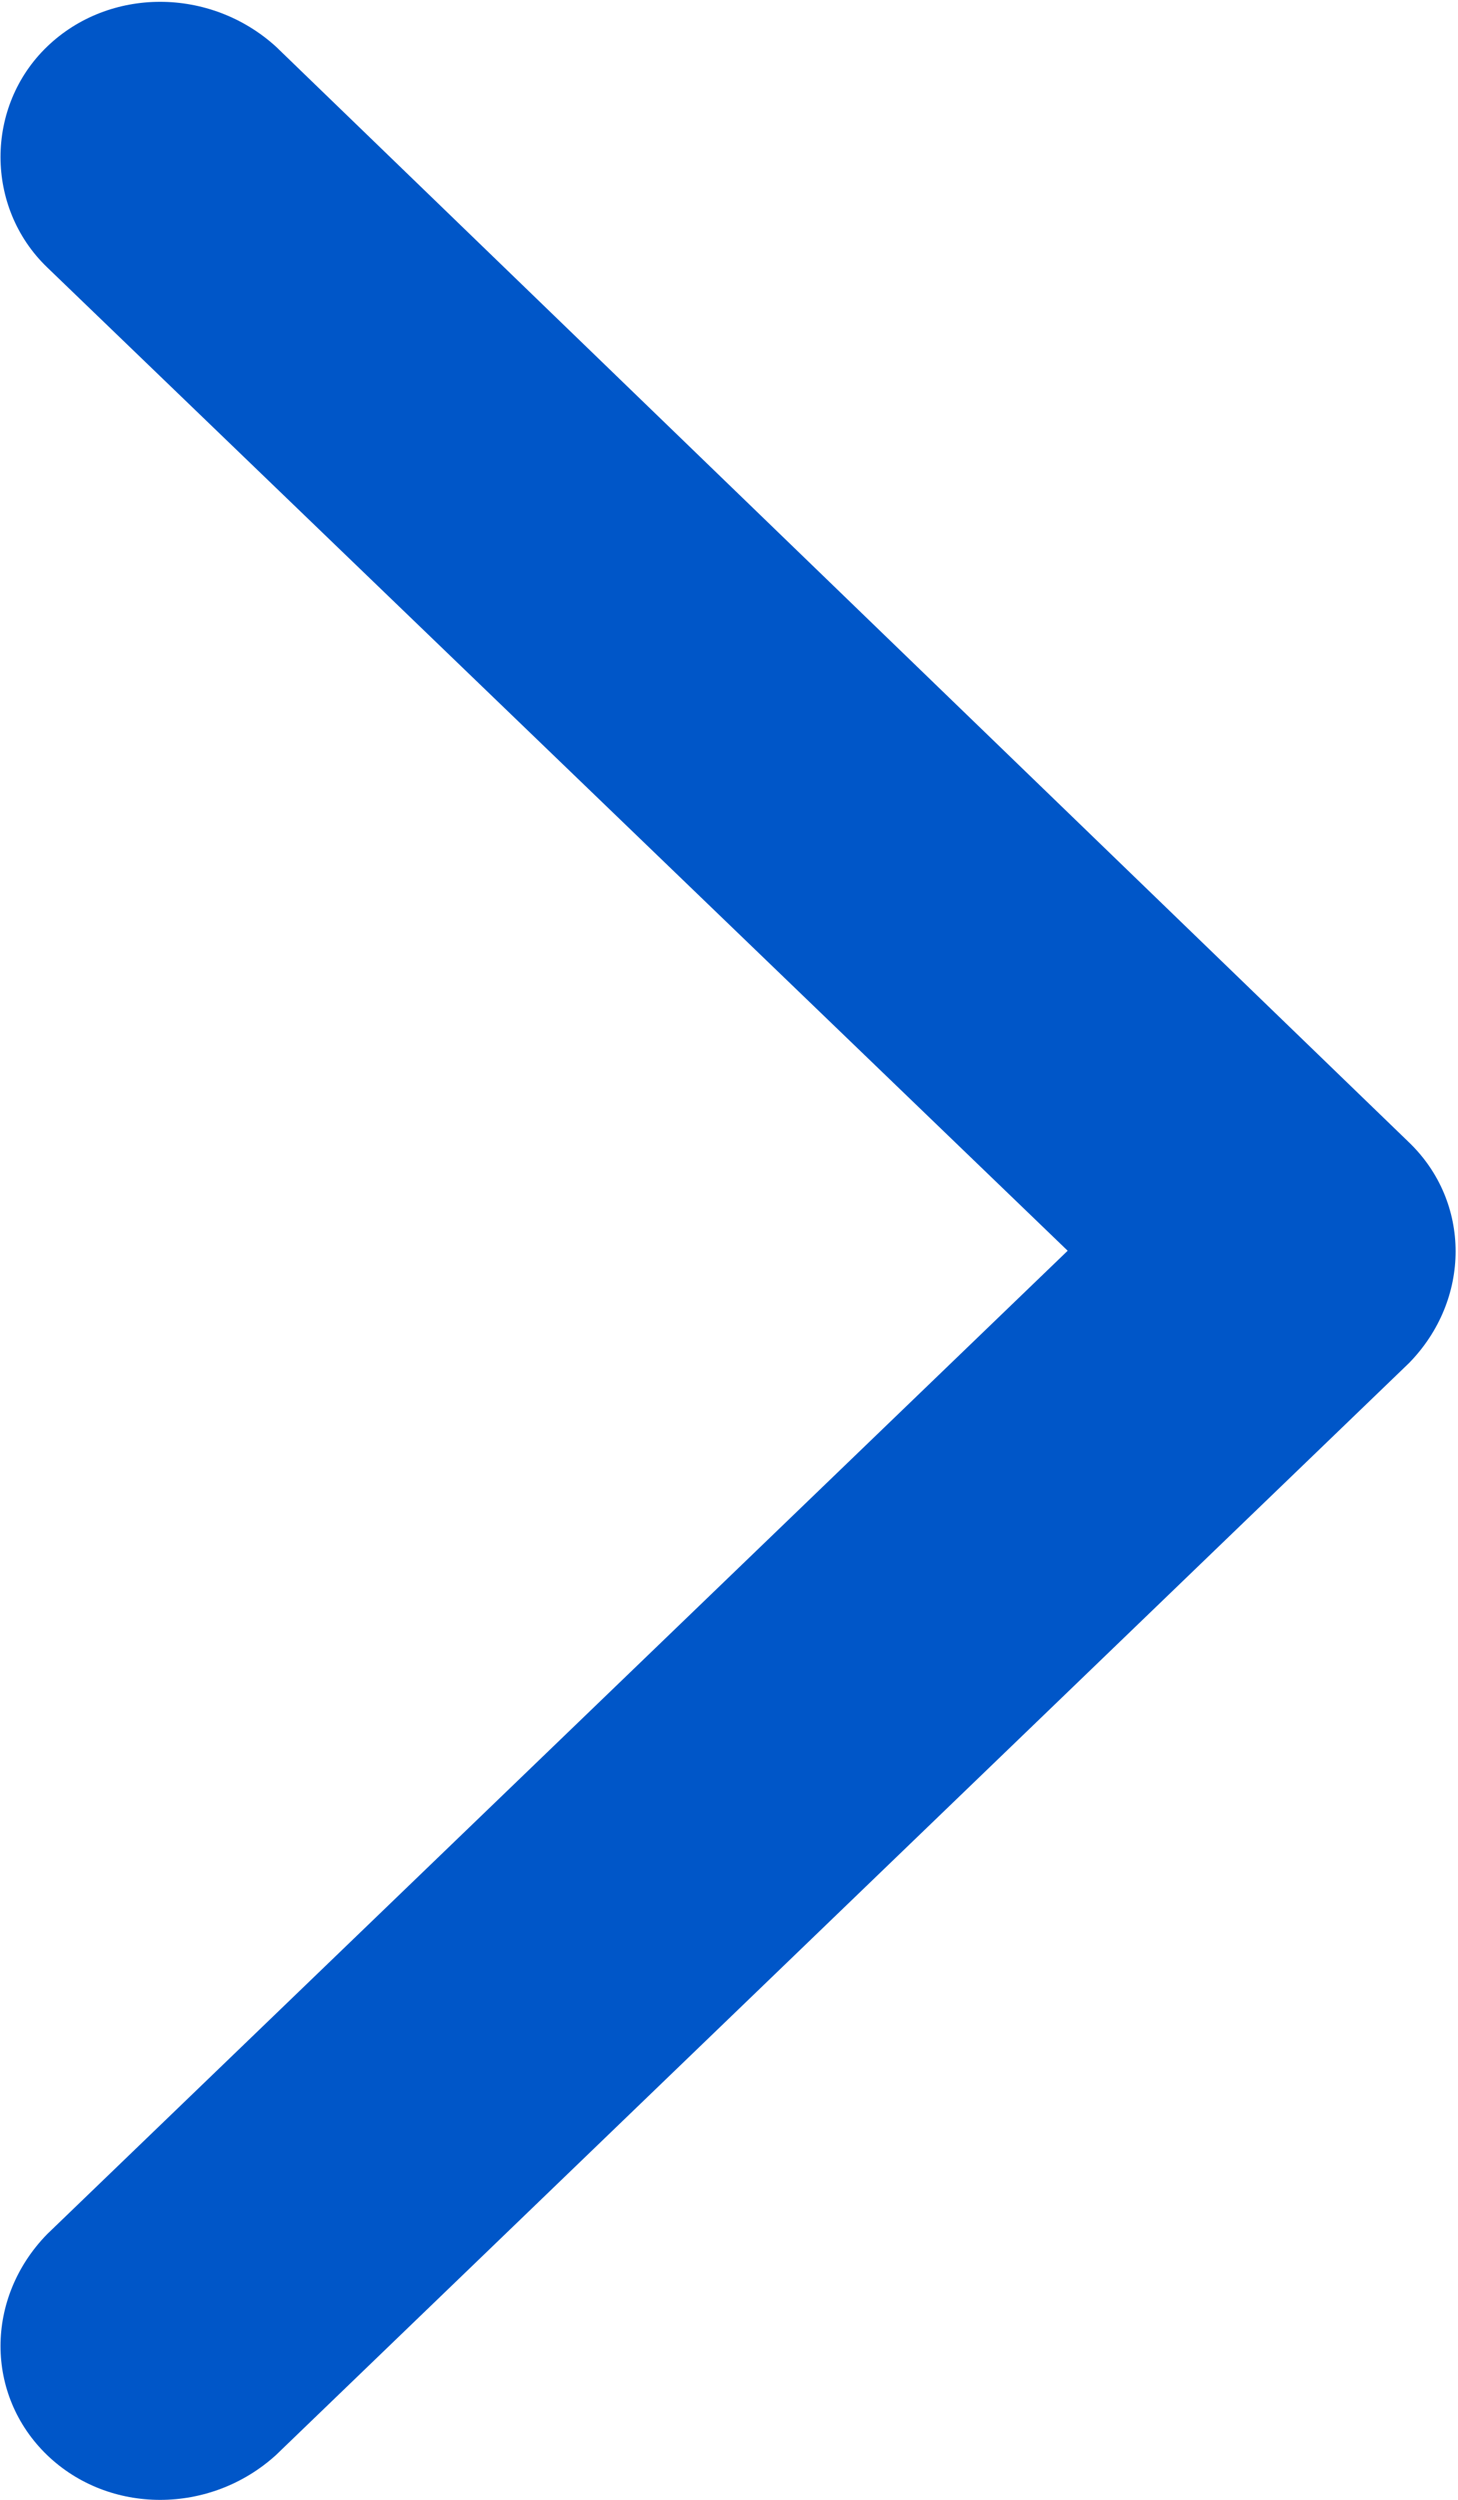 <?xml version="1.0" encoding="UTF-8"?> <svg xmlns="http://www.w3.org/2000/svg" width="7" height="12" viewBox="0 0 7 12" fill="none"> <path fill-rule="evenodd" clip-rule="evenodd" d="M6.765 5.484L1.325 0.224C1.009 -0.063 0.524 -0.063 0.226 0.224C-0.072 0.511 -0.072 0.996 0.226 1.283L5.126 6.004L0.226 10.725C-0.072 11.031 -0.072 11.497 0.226 11.785C0.524 12.072 1.009 12.072 1.325 11.785L6.765 6.543C7.063 6.238 7.063 5.771 6.765 5.484V5.484Z" fill="#0056C8"></path> </svg> 